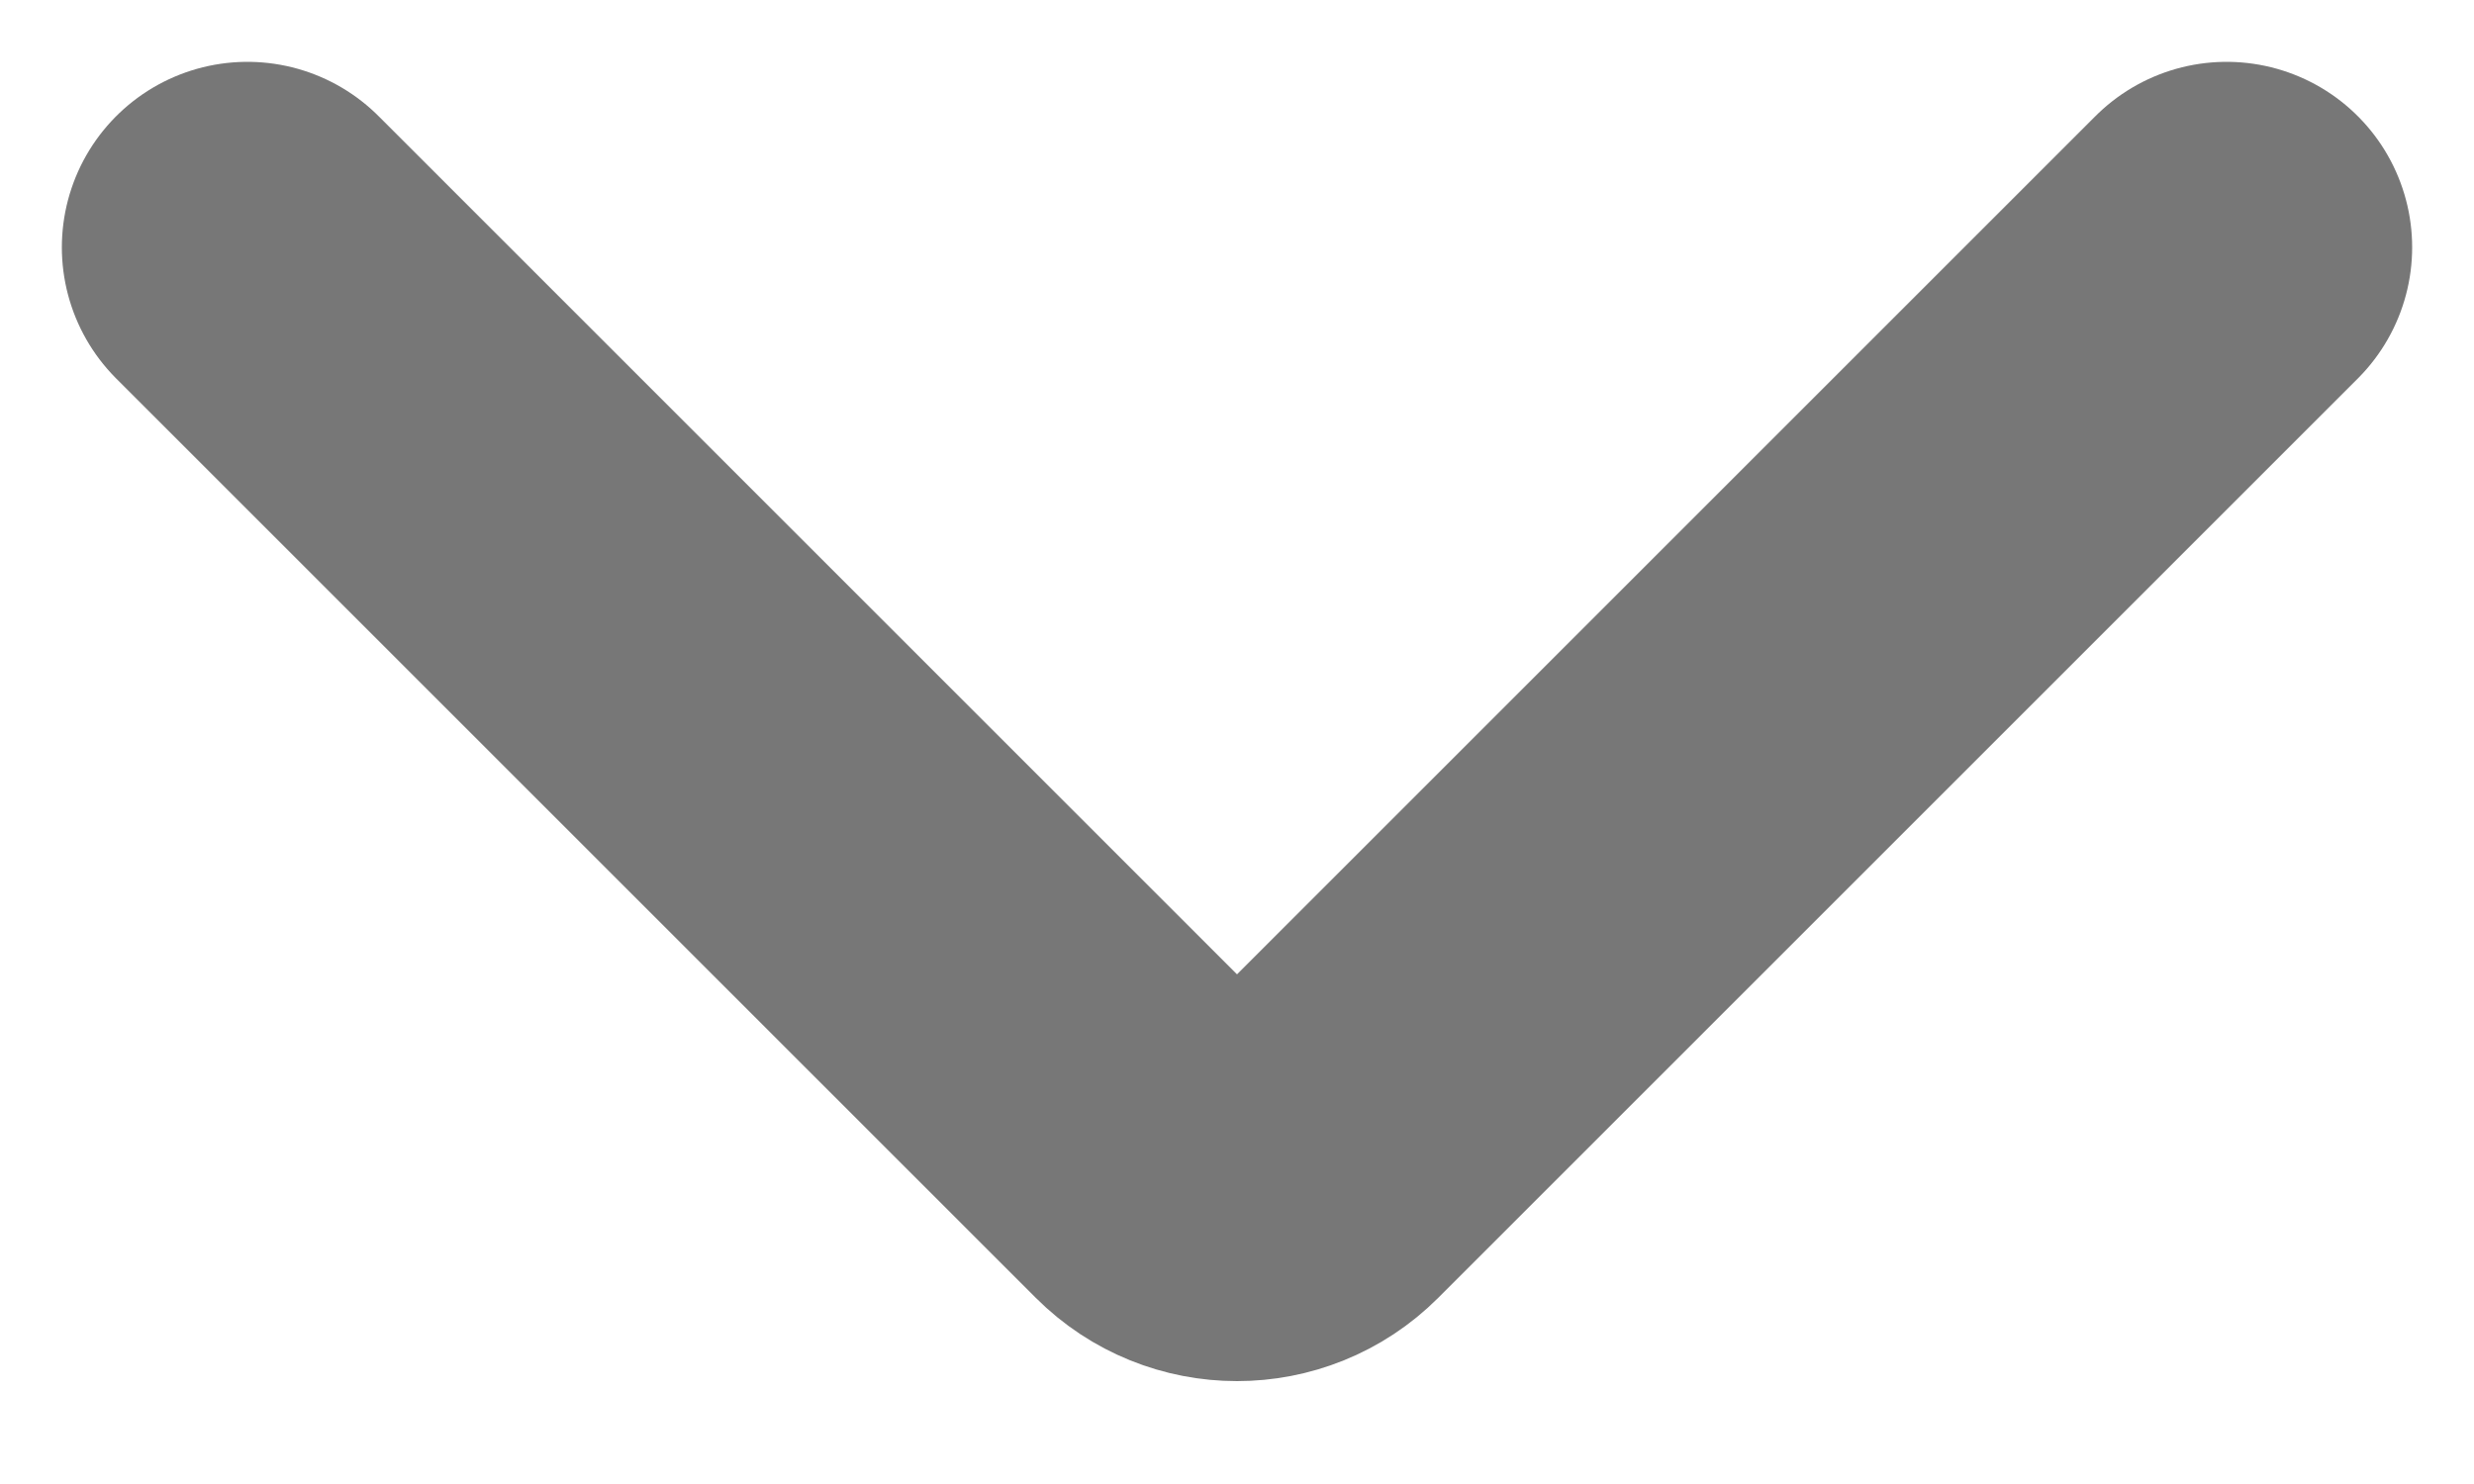
<svg width="10" height="6" viewBox="0 0 10 6" fill="none" xmlns="http://www.w3.org/2000/svg">
<path d="M1 1L4.717 4.717C4.873 4.873 5.127 4.873 5.283 4.717L9 1" stroke="#777777" stroke-width="1.5" stroke-linecap="round"/>
</svg>
